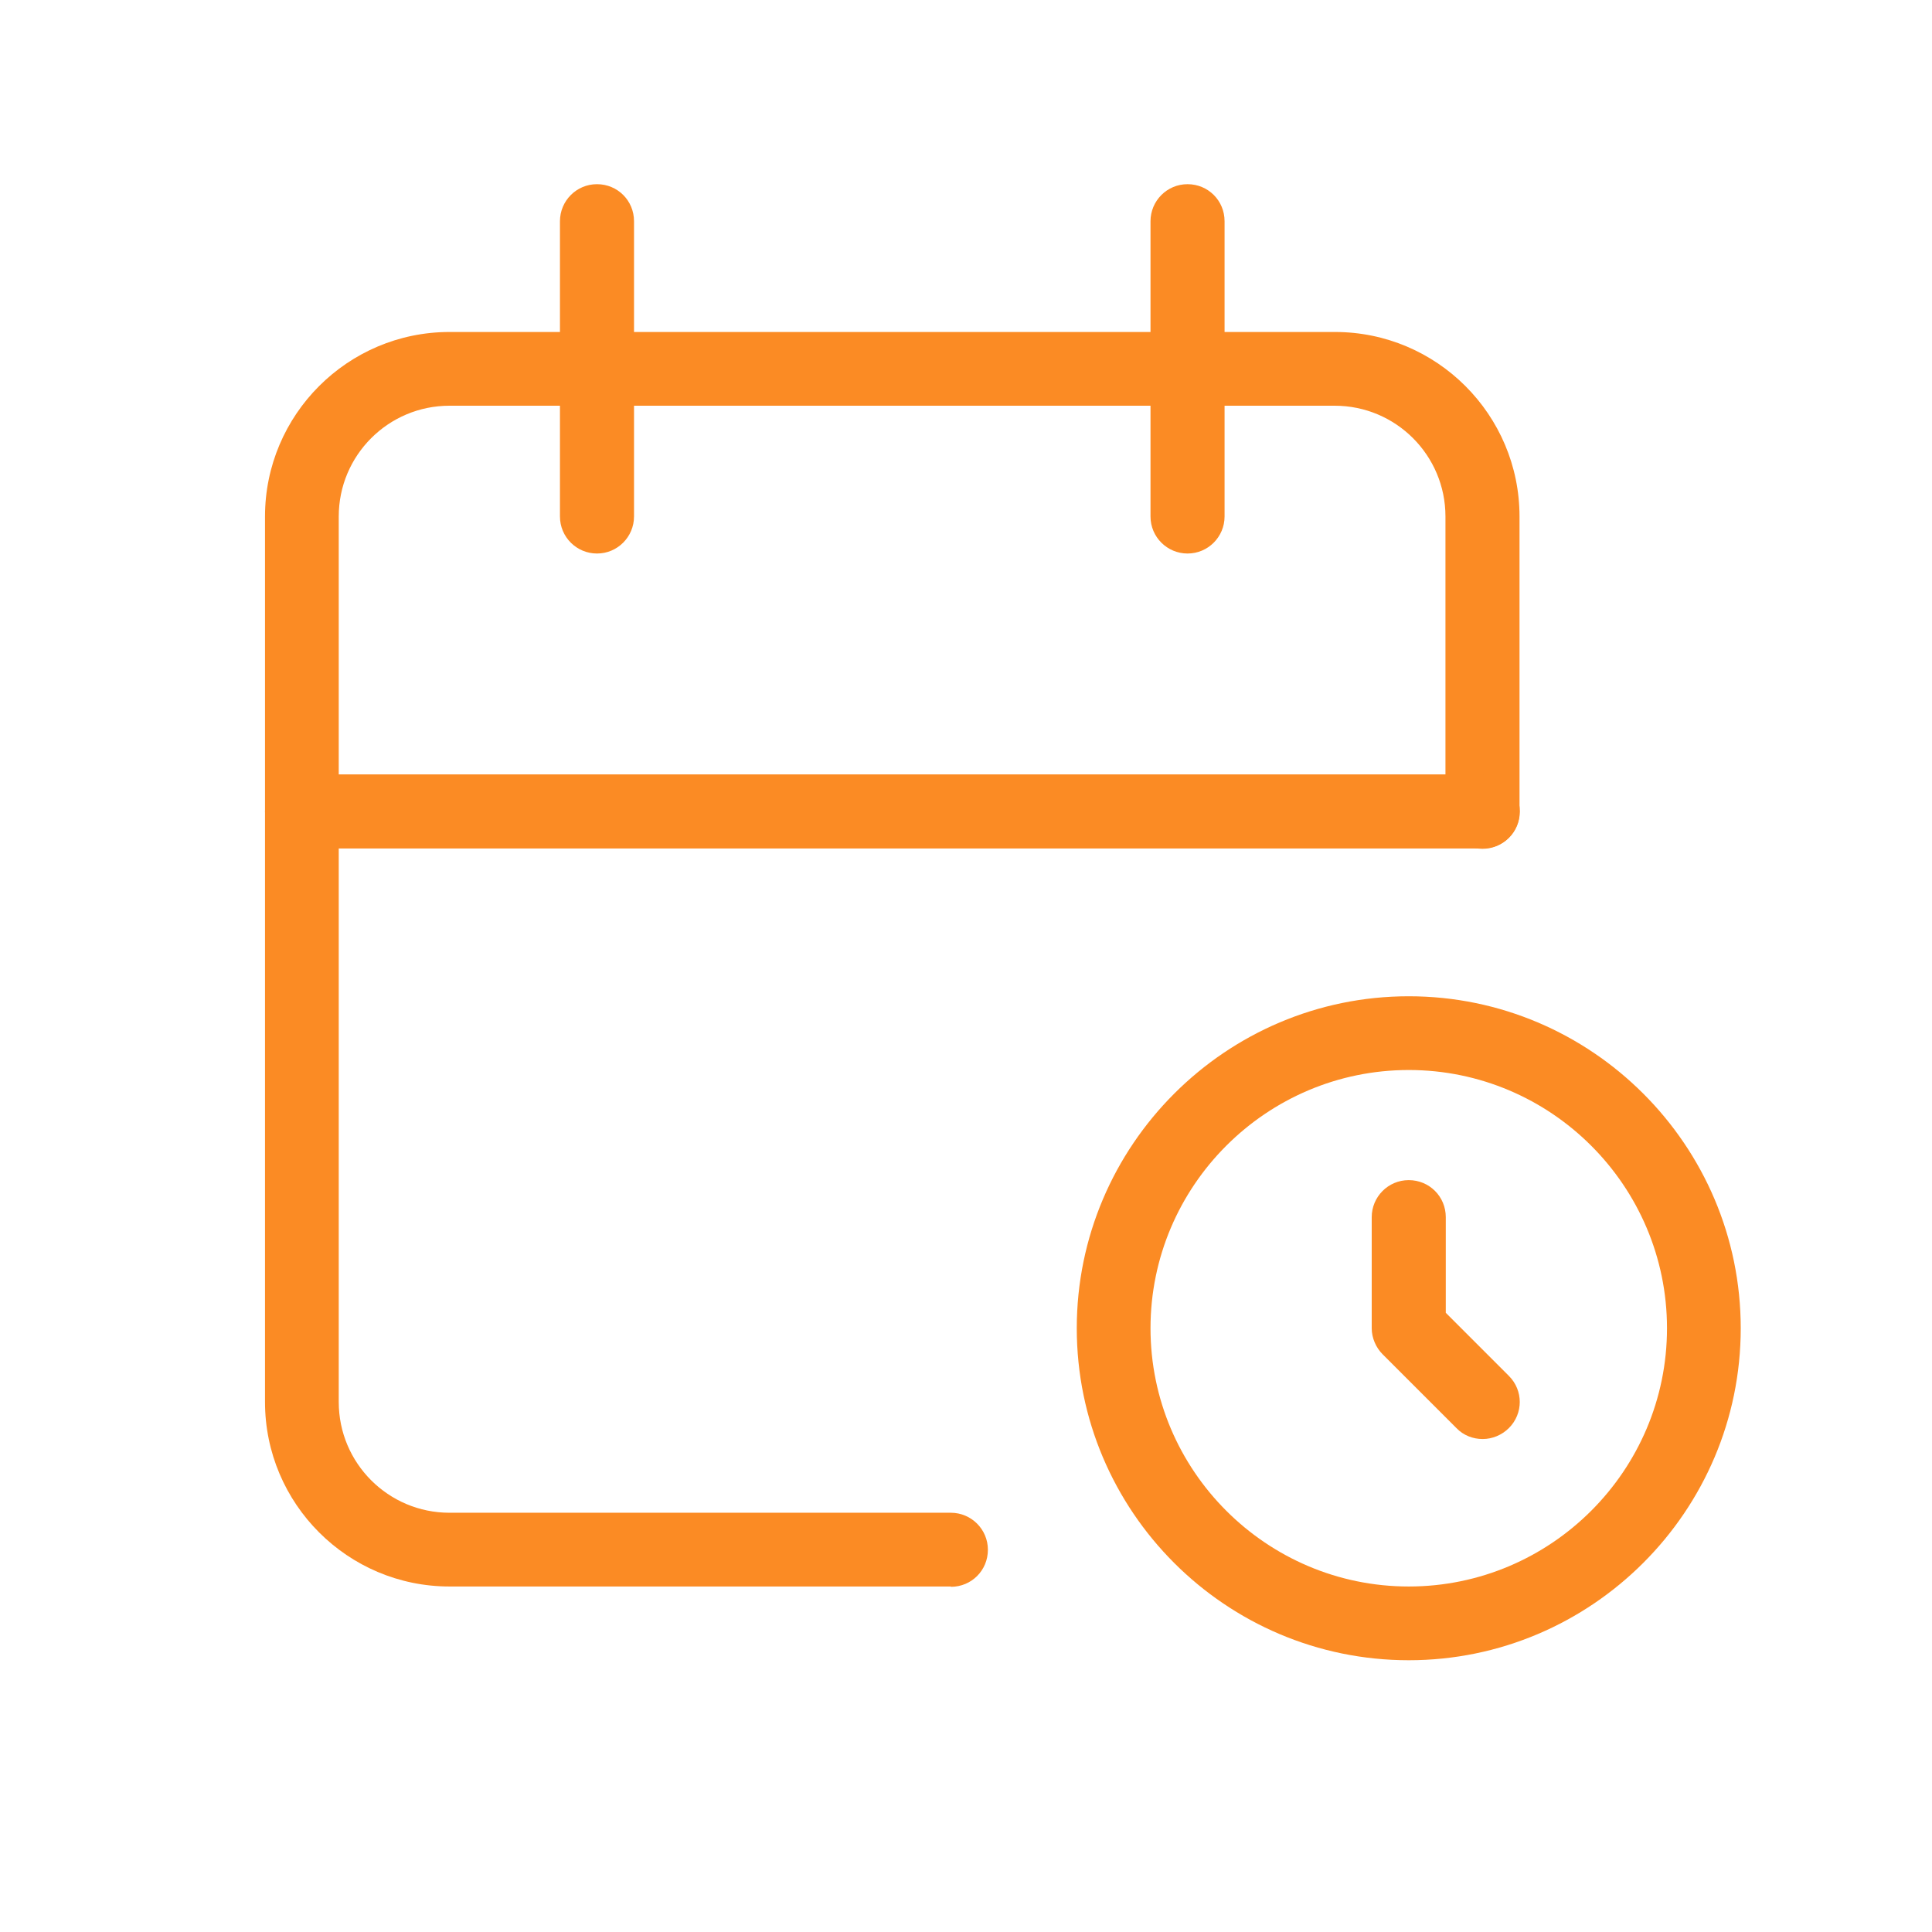 <?xml version="1.0" encoding="UTF-8"?>
<svg id="Layer_1" data-name="Layer 1" xmlns="http://www.w3.org/2000/svg" viewBox="0 0 60 60">
  <defs>
    <style>
      .cls-1 {
        fill: none;
      }

      .cls-1, .cls-2 {
        stroke-width: 0px;
      }

      .cls-2 {
        fill: #fb8b24;
      }
    </style>
  </defs>
  <path class="cls-1" d="m2.5,0h55v55H2.5V0Z"/>
  <path class="cls-2" d="m29.53,49.27h-15.57c-3.16,0-5.73-2.57-5.73-5.73v-27.5c0-3.16,2.57-5.73,5.73-5.73h27.5c3.16,0,5.73,2.57,5.73,5.73v9.17c0,.63-.51,1.15-1.15,1.15s-1.15-.51-1.15-1.15v-9.17c0-1.9-1.54-3.44-3.44-3.44H13.96c-1.9,0-3.44,1.54-3.44,3.44v27.5c0,1.9,1.54,3.44,3.44,3.44h15.57c.63,0,1.15.51,1.15,1.15s-.51,1.15-1.15,1.15Z"/>
  <path class="cls-2" d="m43.75,51.56c-5.69,0-10.31-4.63-10.31-10.31s4.63-10.31,10.31-10.31,10.31,4.63,10.31,10.31-4.63,10.31-10.31,10.31Zm0-18.33c-4.42,0-8.02,3.6-8.02,8.02s3.6,8.02,8.02,8.02,8.02-3.6,8.02-8.02-3.6-8.02-8.02-8.02Z"/>
  <path class="cls-2" d="m36.88,17.19c-.63,0-1.15-.51-1.15-1.15V6.87c0-.63.51-1.15,1.15-1.15s1.15.51,1.15,1.15v9.17c0,.63-.51,1.15-1.15,1.15Z"/>
  <path class="cls-2" d="m18.54,17.19c-.63,0-1.15-.51-1.15-1.15V6.87c0-.63.51-1.15,1.15-1.15s1.15.51,1.15,1.15v9.17c0,.63-.51,1.15-1.15,1.15Z"/>
  <path class="cls-2" d="m46.04,26.35H9.38c-.63,0-1.15-.51-1.15-1.15s.51-1.15,1.15-1.15h36.67c.63,0,1.15.51,1.15,1.15s-.51,1.15-1.15,1.15Z"/>
  <path class="cls-2" d="m46.04,44.69c-.29,0-.59-.11-.81-.34l-2.29-2.29c-.21-.21-.34-.51-.34-.81v-3.45c0-.63.51-1.15,1.15-1.15s1.15.51,1.15,1.15v2.97l1.96,1.96c.45.45.45,1.17,0,1.62-.22.22-.52.34-.81.34Z"/>
</svg>